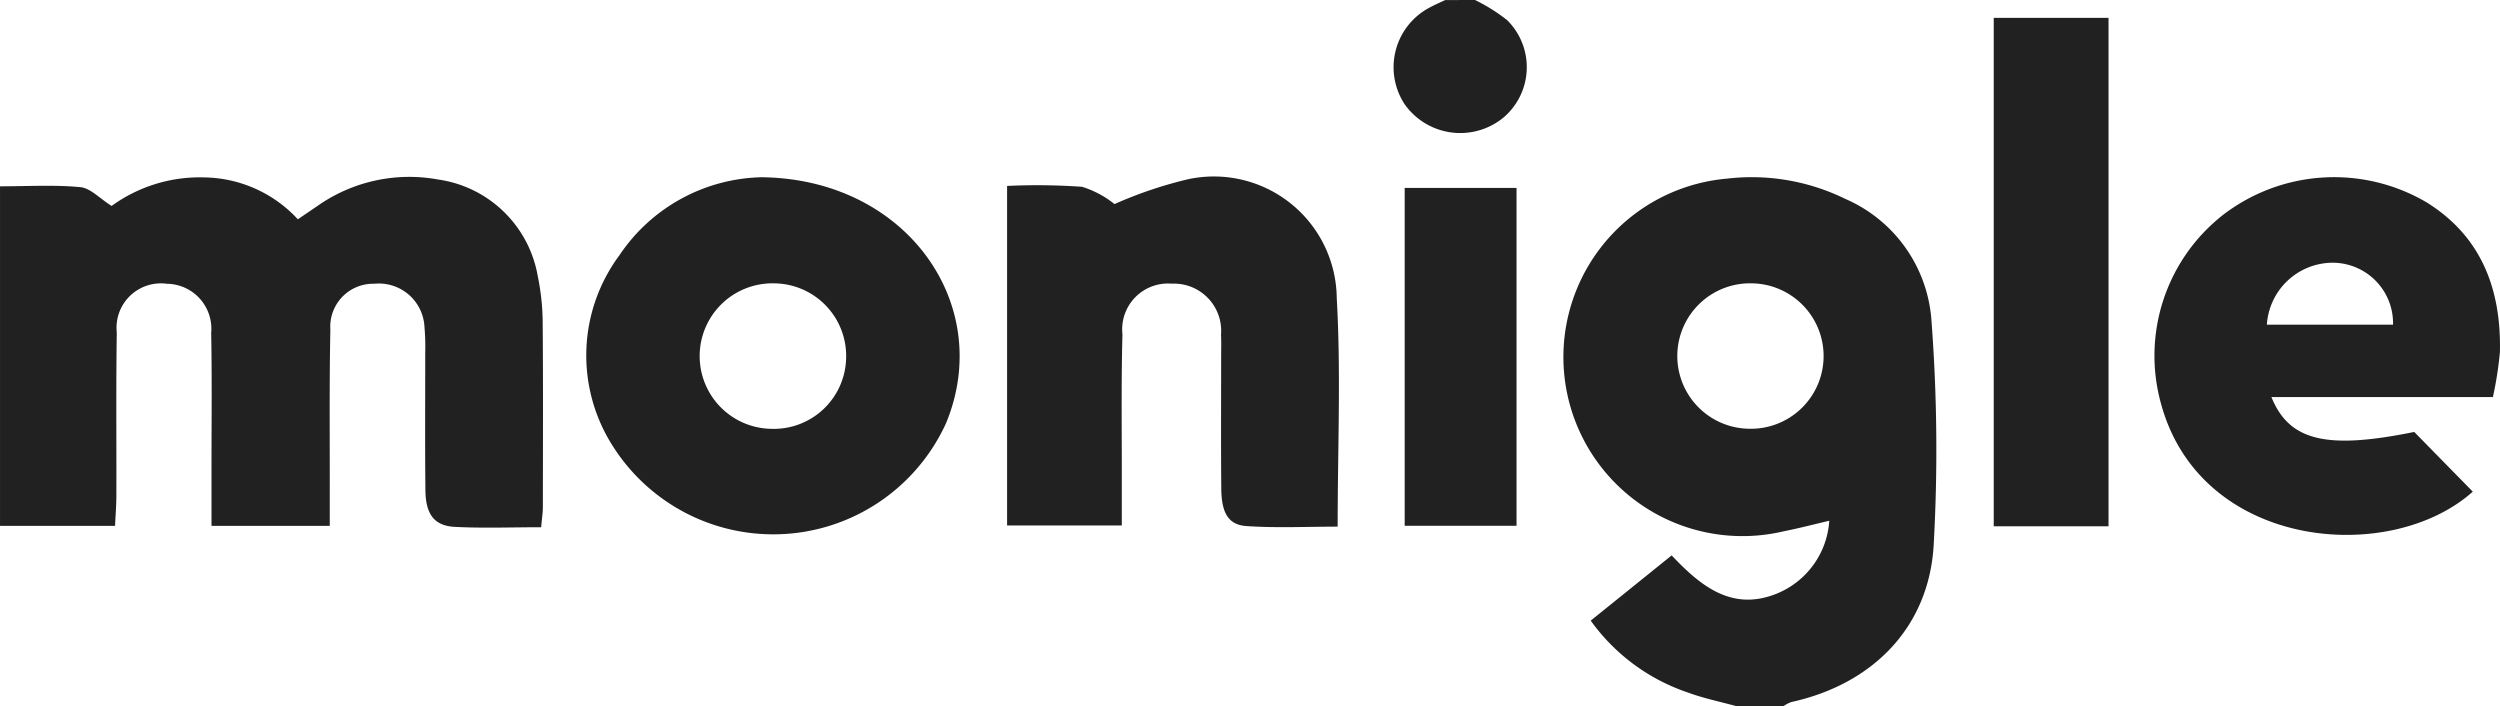 <?xml version="1.0" encoding="UTF-8"?> <svg xmlns="http://www.w3.org/2000/svg" xmlns:xlink="http://www.w3.org/1999/xlink" width="123.355" height="34.84" viewBox="0 0 123.355 34.84"><defs><clipPath id="clip-path"><rect id="Rectangle_1736" data-name="Rectangle 1736" width="123.355" height="34.84" fill="#212121"></rect></clipPath></defs><g id="Group_5247" data-name="Group 5247" clip-path="url(#clip-path)"><path id="Path_2634" data-name="Path 2634" d="M272.054,55.985c-.793-.219-1.605-.384-2.374-.668a9.705,9.705,0,0,1-4.8-3.549l3.994-3.219c1.428,1.509,2.984,2.791,5.21,1.877a4.172,4.172,0,0,0,2.567-3.586c-.851.2-1.54.381-2.239.518a8.836,8.836,0,1,1-2.8-17.4,10.492,10.492,0,0,1,5.828,1,7.08,7.08,0,0,1,4.245,5.895,84.426,84.426,0,0,1,.115,11.234c-.256,4.044-3.03,6.824-7.028,7.7a1.59,1.59,0,0,0-.378.2ZM272.68,42.3a3.588,3.588,0,1,0,.164-7.174,3.588,3.588,0,1,0-.164,7.174" transform="translate(-186.391 -21.145)" fill="#212121"></path><path id="Path_2635" data-name="Path 2635" d="M238.88,0a8.792,8.792,0,0,1,1.58.989,3.262,3.262,0,0,1-.162,4.8,3.359,3.359,0,0,1-4.889-.644,3.328,3.328,0,0,1,1.1-4.7c.289-.168.6-.3.9-.442Z" transform="translate(-166.1)" fill="#212121"></path><path id="Path_2636" data-name="Path 2636" d="M16.265,47.065h-5.83c0-1.012,0-1.972,0-2.932,0-2.194.027-4.389-.016-6.582a2.221,2.221,0,0,0-2.183-2.431,2.189,2.189,0,0,0-2.475,2.4c-.04,2.681-.012,5.363-.02,8.045,0,.474-.04.948-.065,1.5H0V30.311c1.36,0,2.67-.081,3.961.041.5.047.952.555,1.545.928a7.4,7.4,0,0,1,4.583-1.408,6.4,6.4,0,0,1,4.607,2.067c.362-.247.71-.483,1.057-.721a7.876,7.876,0,0,1,5.861-1.243,5.818,5.818,0,0,1,4.919,4.768,11.65,11.65,0,0,1,.242,2.175c.027,3.071.014,6.143.01,9.215,0,.281-.046.563-.084,1-1.462,0-2.865.054-4.26-.018C21.427,47.064,21,46.493,20.99,45.3c-.026-2.243-.007-4.486-.01-6.729a11.433,11.433,0,0,0-.036-1.315,2.253,2.253,0,0,0-2.477-2.137A2.117,2.117,0,0,0,16.3,37.381c-.054,2.68-.025,5.363-.03,8.045,0,.521,0,1.043,0,1.64" transform="translate(0.001 -21.118)" fill="#212121"></path><path id="Path_2637" data-name="Path 2637" d="M107.541,29.875c7.121.125,11.423,6.326,9.016,12.138A9.371,9.371,0,0,1,100.092,43.1a8.288,8.288,0,0,1,.348-9.373,8.673,8.673,0,0,1,7.1-3.855m4.09,8.895a3.583,3.583,0,0,0-3.576-3.658,3.589,3.589,0,0,0-.125,7.178,3.569,3.569,0,0,0,3.7-3.52" transform="translate(-69.879 -21.128)" fill="#212121"></path><path id="Path_2638" data-name="Path 2638" d="M169.727,47.079V30.324a31.606,31.606,0,0,1,3.7.043,4.846,4.846,0,0,1,1.6.853,20.588,20.588,0,0,1,3.641-1.229,6.063,6.063,0,0,1,7.325,5.87c.21,3.686.045,7.394.045,11.274-1.52,0-3.014.074-4.5-.028-.9-.061-1.23-.656-1.242-1.841-.021-2.144-.007-4.288-.007-6.432,0-.39.013-.78-.006-1.169a2.33,2.33,0,0,0-2.431-2.518,2.26,2.26,0,0,0-2.433,2.5c-.066,2.484-.027,4.97-.032,7.454,0,.627,0,1.255,0,1.978Z" transform="translate(-120.035 -21.15)" fill="#212121"></path><path id="Path_2639" data-name="Path 2639" d="M379.823,40.706H368.894c.879,2.168,2.721,2.6,7.046,1.72l2.889,2.946c-4.1,3.664-13.449,2.857-15.39-4.364a8.827,8.827,0,0,1,3.077-9.3,9,9,0,0,1,10.039-.607c2.714,1.689,3.678,4.3,3.614,7.368a17.935,17.935,0,0,1-.346,2.232m-4.929-3.567a2.984,2.984,0,0,0-3.035-3.057,3.265,3.265,0,0,0-3.19,3.057Z" transform="translate(-256.817 -21.113)" fill="#212121"></path><rect id="Rectangle_1734" data-name="Rectangle 1734" width="5.664" height="25.087" transform="translate(98.375 0.881)" fill="#212121"></rect><rect id="Rectangle_1735" data-name="Rectangle 1735" width="5.519" height="16.671" transform="translate(69.31 9.272)" fill="#212121"></rect></g></svg> 